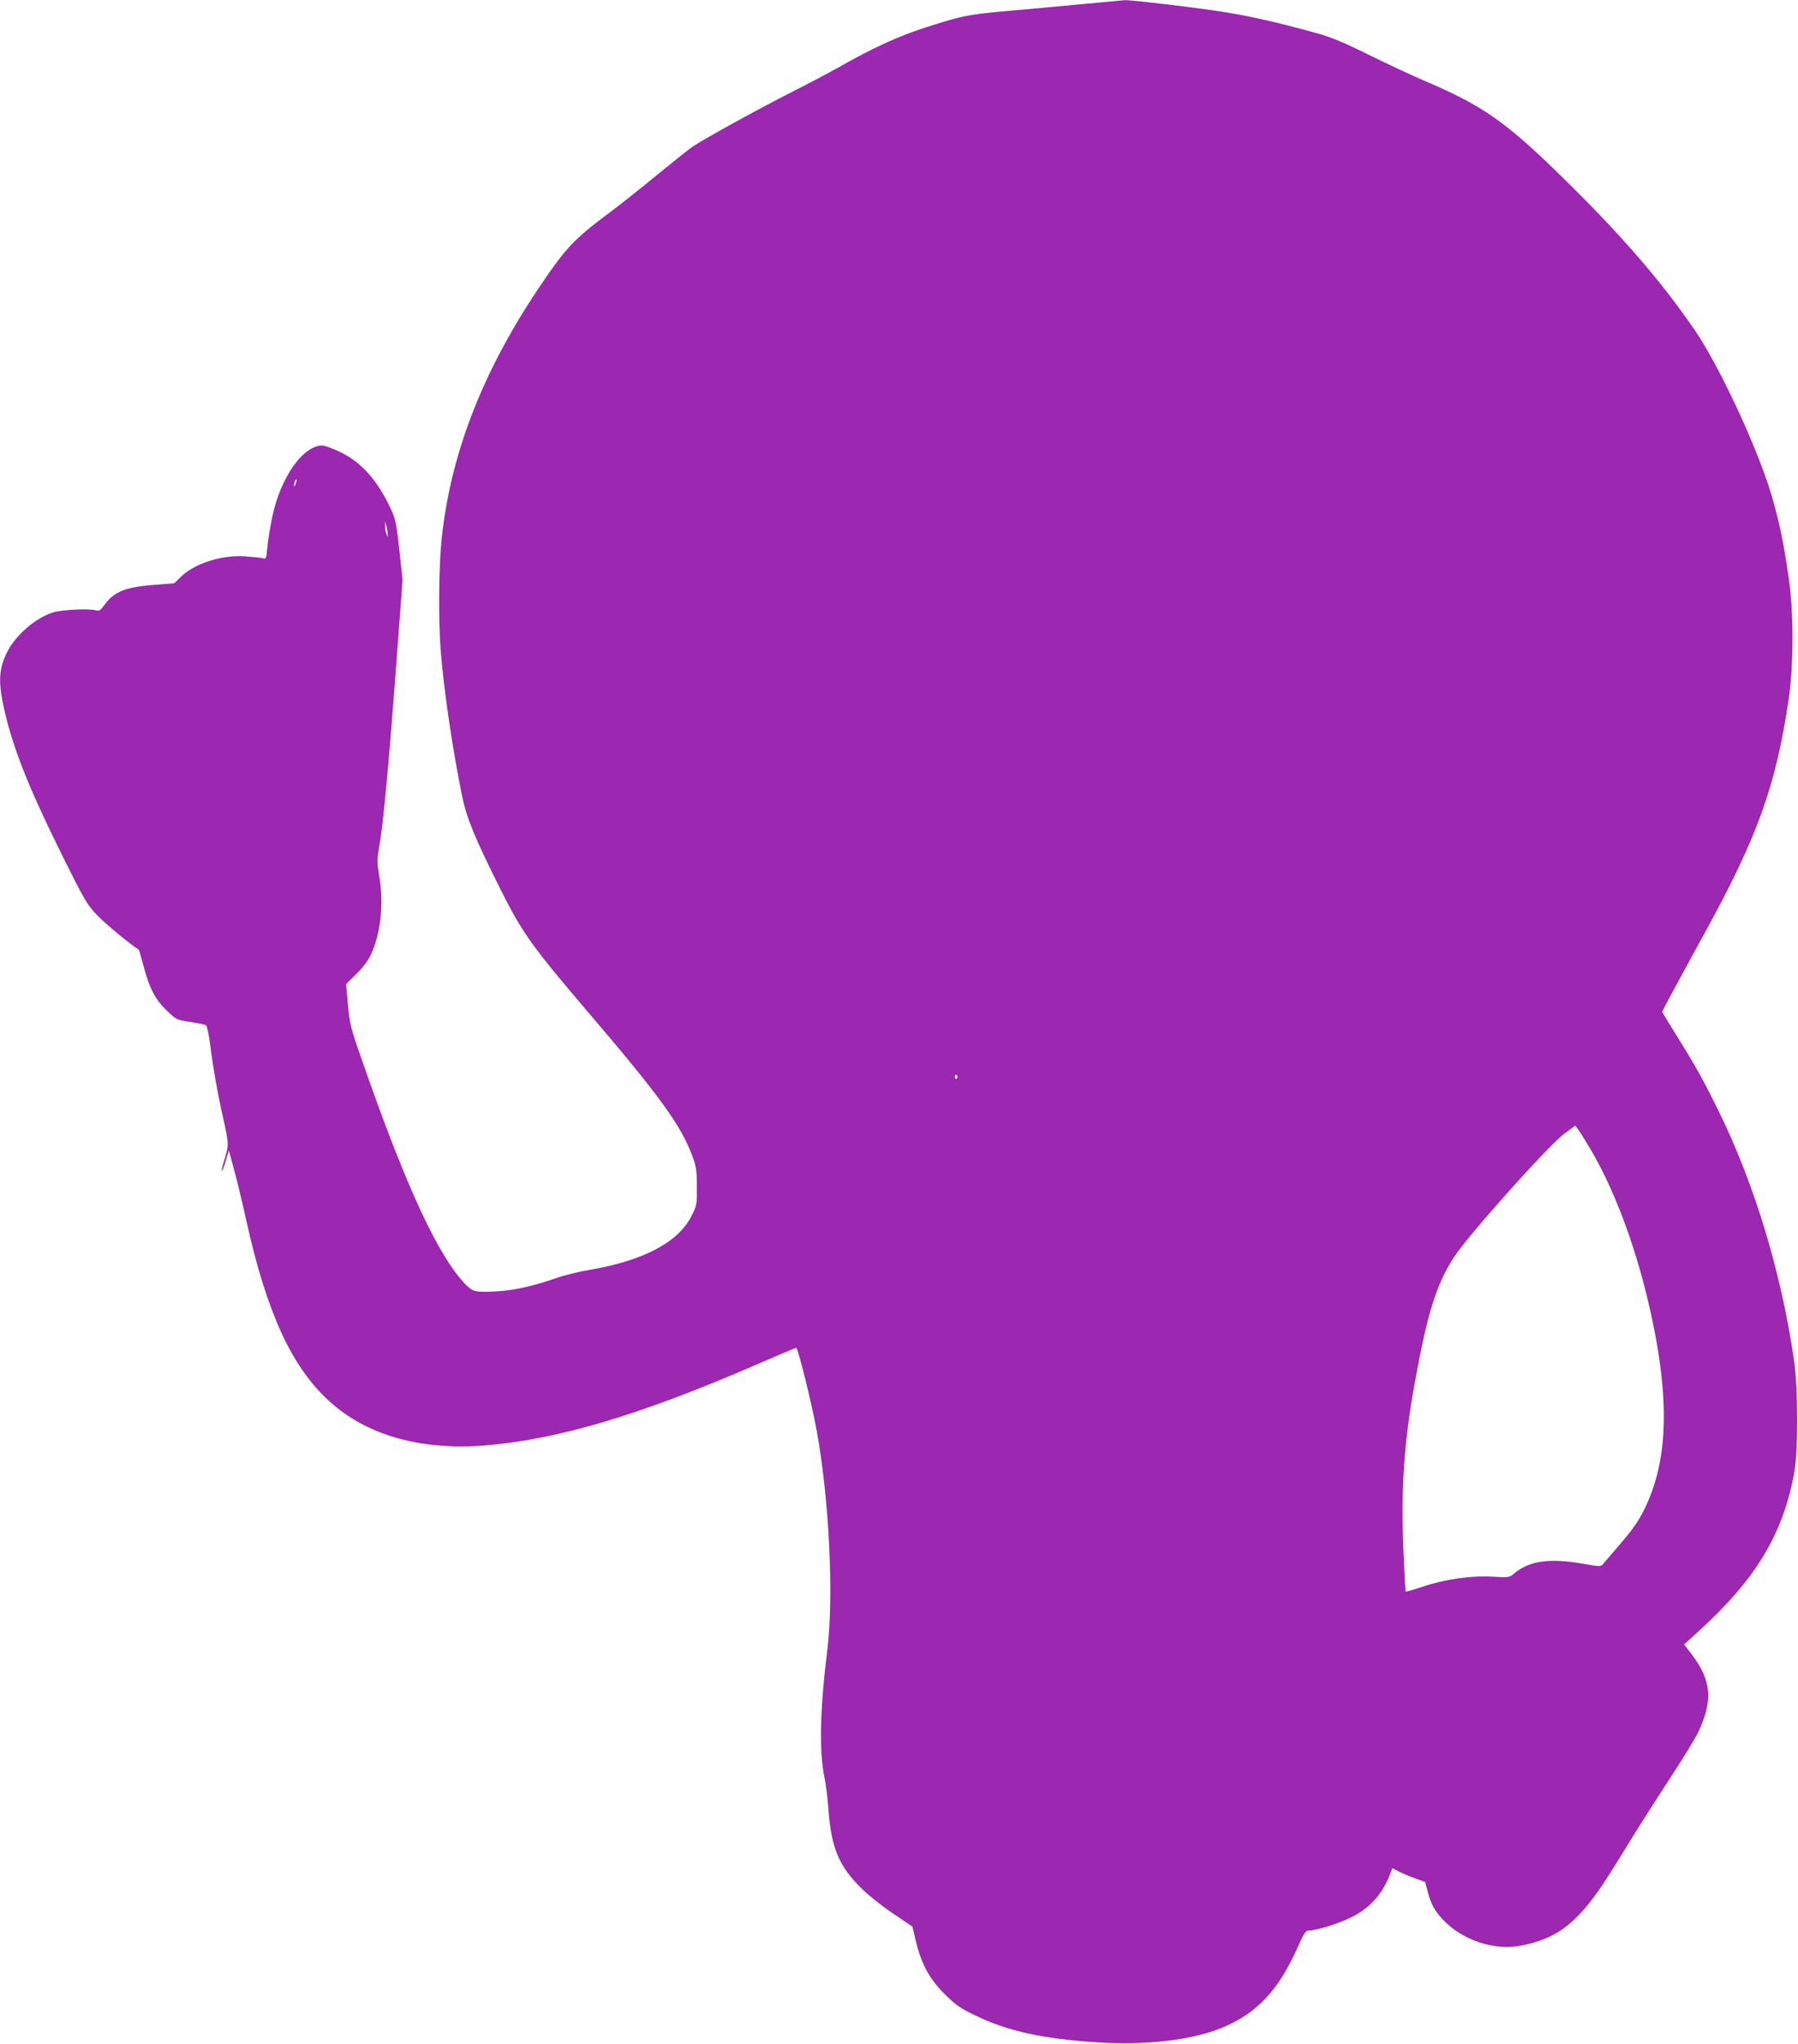 <?xml version="1.0" standalone="no"?>
<!DOCTYPE svg PUBLIC "-//W3C//DTD SVG 20010904//EN"
 "http://www.w3.org/TR/2001/REC-SVG-20010904/DTD/svg10.dtd">
<svg version="1.0" xmlns="http://www.w3.org/2000/svg"
 width="1126pt" height="1280pt" viewBox="0 0 1126 1280"
 preserveAspectRatio="xMidYMid meet">
<g transform="translate(0,1280) scale(0.1,-0.1)"
fill="#9c27b0" stroke="none">
<path d="M6775 12774 c-137 -13 -353 -33 -480 -44 -234 -21 -276 -30 -505
-104 -165 -53 -336 -132 -535 -246 -55 -31 -185 -100 -290 -153 -206 -104
-562 -300 -630 -347 -23 -16 -122 -95 -221 -176 -98 -81 -233 -188 -299 -237
-225 -168 -277 -224 -452 -487 -348 -523 -543 -1032 -598 -1562 -17 -170 -20
-505 -5 -694 20 -252 74 -614 134 -910 29 -139 79 -261 240 -583 136 -272 199
-360 551 -772 450 -527 579 -706 651 -899 24 -66 28 -90 28 -190 1 -111 0
-118 -32 -182 -82 -166 -297 -281 -637 -340 -66 -11 -157 -33 -203 -49 -155
-54 -273 -80 -383 -86 -128 -7 -147 -3 -189 39 -173 175 -376 611 -654 1411
-70 200 -76 224 -87 345 l-12 129 65 64 c40 39 74 85 90 119 62 134 82 317 54
488 -15 91 -16 108 -2 184 26 142 61 517 116 1260 l31 416 -20 188 c-18 164
-25 197 -52 254 -85 183 -184 294 -320 360 -46 22 -96 40 -111 40 -121 0 -262
-202 -313 -447 -14 -67 -28 -154 -31 -194 -7 -70 -7 -71 -33 -64 -14 3 -62 8
-106 11 -146 10 -316 -44 -402 -128 l-42 -41 -118 -9 c-188 -14 -257 -42 -318
-125 -26 -36 -34 -41 -55 -35 -41 12 -208 4 -264 -12 -109 -32 -239 -143 -292
-251 -49 -98 -55 -178 -25 -323 53 -255 151 -506 373 -954 136 -273 153 -303
214 -367 50 -53 205 -182 263 -218 2 -1 14 -44 28 -95 36 -142 75 -218 147
-286 61 -59 62 -59 148 -72 48 -7 92 -16 98 -20 6 -4 18 -58 26 -121 18 -144
48 -313 79 -449 39 -174 39 -179 11 -271 -14 -45 -22 -78 -17 -73 5 5 17 36
26 69 l18 60 10 -35 c5 -19 20 -73 32 -120 13 -47 44 -177 69 -290 126 -567
281 -907 513 -1120 236 -219 581 -316 992 -281 452 39 956 189 1669 497 145
63 266 114 268 114 11 0 96 -341 129 -522 78 -428 107 -1032 67 -1363 -47
-378 -53 -638 -19 -805 9 -41 21 -137 26 -212 18 -229 65 -342 196 -474 47
-48 131 -115 204 -165 l125 -84 22 -93 c35 -143 83 -232 179 -329 72 -71 96
-88 196 -136 200 -97 421 -145 760 -167 306 -20 594 14 781 91 221 91 358 238
478 512 36 80 47 97 65 97 47 0 184 42 263 81 123 60 202 149 251 282 l11 28
42 -22 c24 -12 70 -32 103 -43 l60 -22 16 -59 c20 -78 41 -117 92 -173 123
-133 327 -201 499 -165 153 31 254 85 353 188 81 83 150 182 295 420 67 110
189 302 271 427 82 125 165 260 184 300 94 199 84 323 -40 487 l-48 63 89 81
c360 327 530 608 601 997 24 131 24 514 0 687 -77 548 -247 1114 -473 1573
-96 196 -147 287 -265 476 -49 78 -89 145 -89 148 0 4 40 80 89 169 48 89 135
248 192 352 318 582 430 897 510 1430 32 218 33 548 1 765 -33 229 -58 348
-107 517 -89 299 -326 809 -483 1038 -218 317 -468 604 -848 975 -337 329
-483 430 -834 580 -80 34 -241 109 -358 167 -169 83 -239 112 -340 139 -228
63 -404 103 -562 128 -157 26 -588 77 -625 75 -11 -1 -132 -12 -270 -25z
m-4924 -3005 c-5 -13 -10 -19 -10 -12 -1 15 10 45 15 40 3 -2 0 -15 -5 -28z
m577 -314 l1 -20 -9 20 c-5 11 -8 34 -8 50 l0 30 8 -30 c4 -16 8 -39 8 -50z
m3567 -3394 c3 -5 1 -12 -5 -16 -5 -3 -10 1 -10 9 0 18 6 21 15 7z m3964 -455
c179 -304 326 -728 410 -1181 85 -460 64 -796 -67 -1068 -39 -80 -72 -129
-152 -222 -56 -66 -108 -126 -115 -134 -11 -11 -26 -11 -97 2 -225 42 -357 26
-456 -57 -29 -25 -33 -26 -133 -20 -134 8 -297 -15 -438 -62 -57 -19 -106 -33
-108 -31 -2 2 -8 118 -14 258 -16 385 3 672 70 1044 79 438 135 619 245 790
87 135 591 700 691 774 l70 52 20 -27 c11 -15 44 -68 74 -118z"/>
</g>
</svg>
